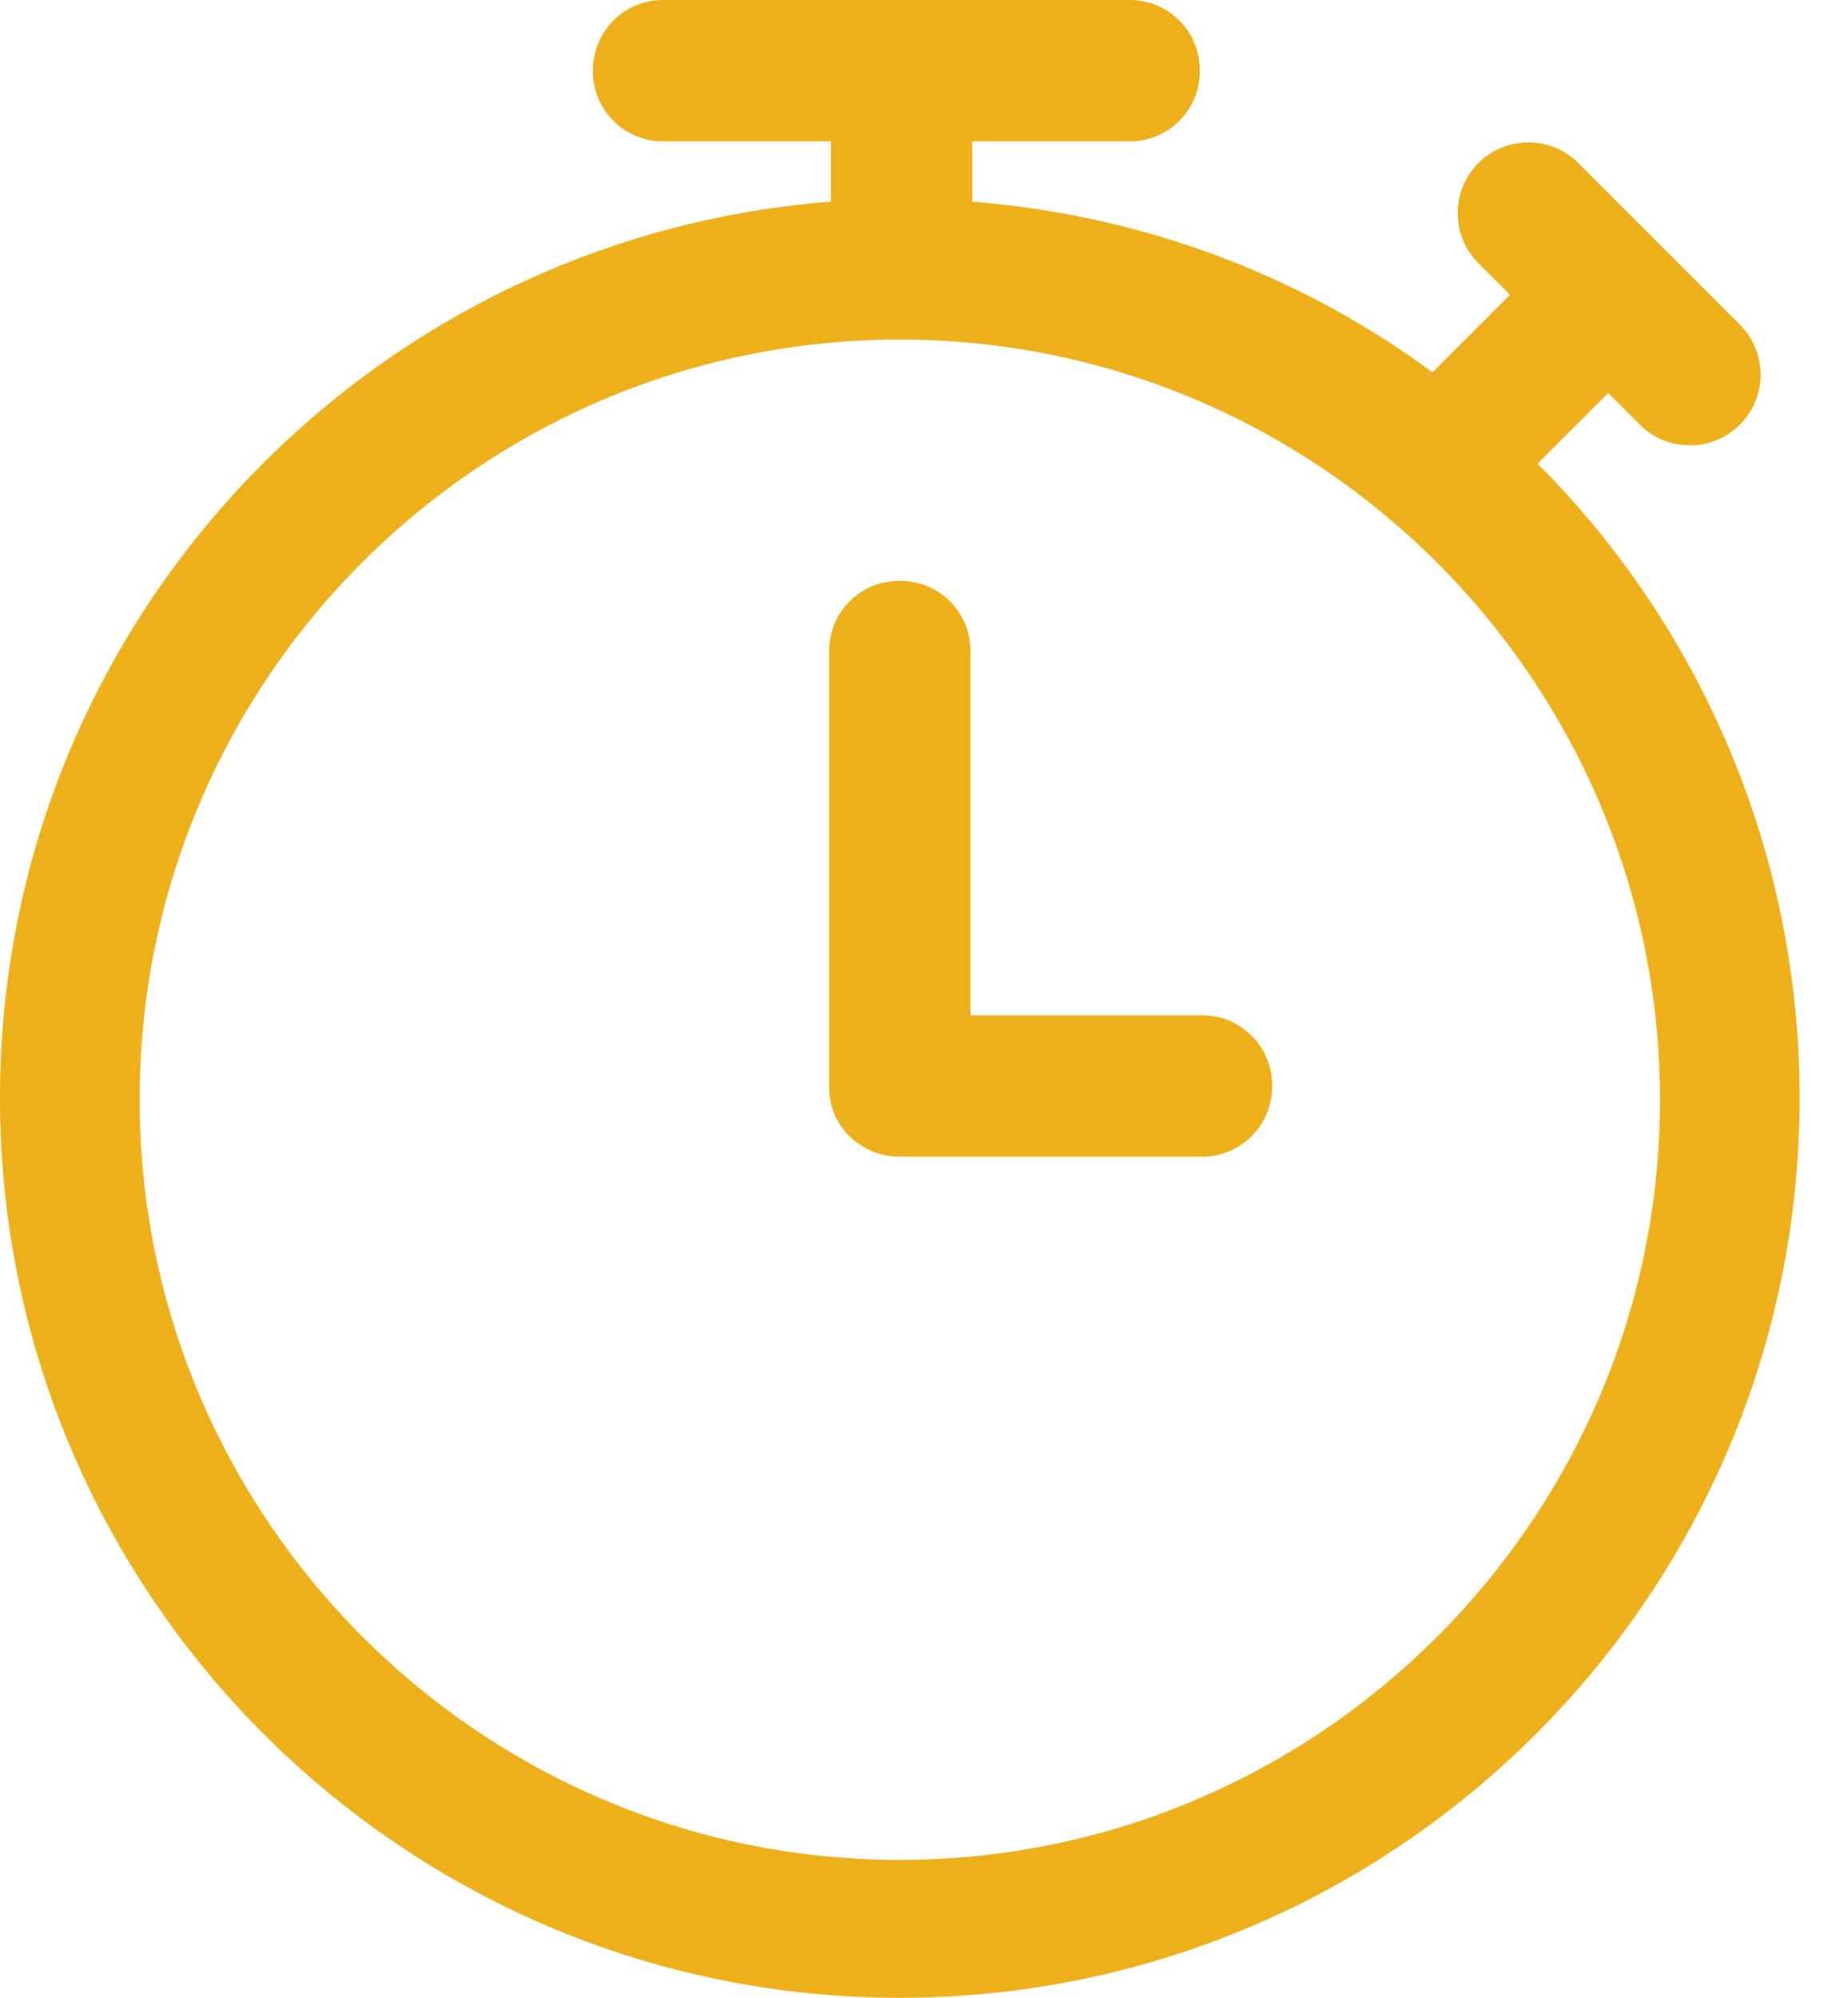 <svg width="37" height="40" viewBox="0 0 37 40" xmlns="http://www.w3.org/2000/svg">
    <path d="M22.606 0a1.4 1.4 0 0 1 1.415 1.415 1.4 1.4 0 0 1-1.415 1.415h-3.14v1.208c3.45.276 6.59 1.484 9.214 3.417l1.553-1.553-.656-.656a1.416 1.416 0 0 1 2.002-2.002l3.279 3.279a1.416 1.416 0 0 1-2.002 2.002l-.656-.656-1.415 1.415a17.95 17.95 0 0 1 5.246 12.7c0 9.94-8.076 18.016-18.015 18.016C8.076 40 0 31.924 0 21.984 0 12.528 7.317 4.763 16.635 4.038V2.83h-3.348a1.4 1.4 0 0 1-1.415-1.415A1.4 1.4 0 0 1 13.287 0zm-4.59 6.799c-8.387 0-15.22 6.799-15.22 15.22 0 8.387 6.833 15.22 15.22 15.22 8.386 0 15.22-6.833 15.22-15.22s-6.834-15.22-15.22-15.22zm0 4.832a1.4 1.4 0 0 1 1.415 1.415v7.282h4.624a1.4 1.4 0 0 1 1.415 1.415 1.4 1.4 0 0 1-1.415 1.415h-6.04c-.793 0-1.414-.621-1.414-1.38v-8.732a1.4 1.4 0 0 1 1.415-1.415z" fill="#EDAF1A" fill-rule="nonzero"/>
</svg>

